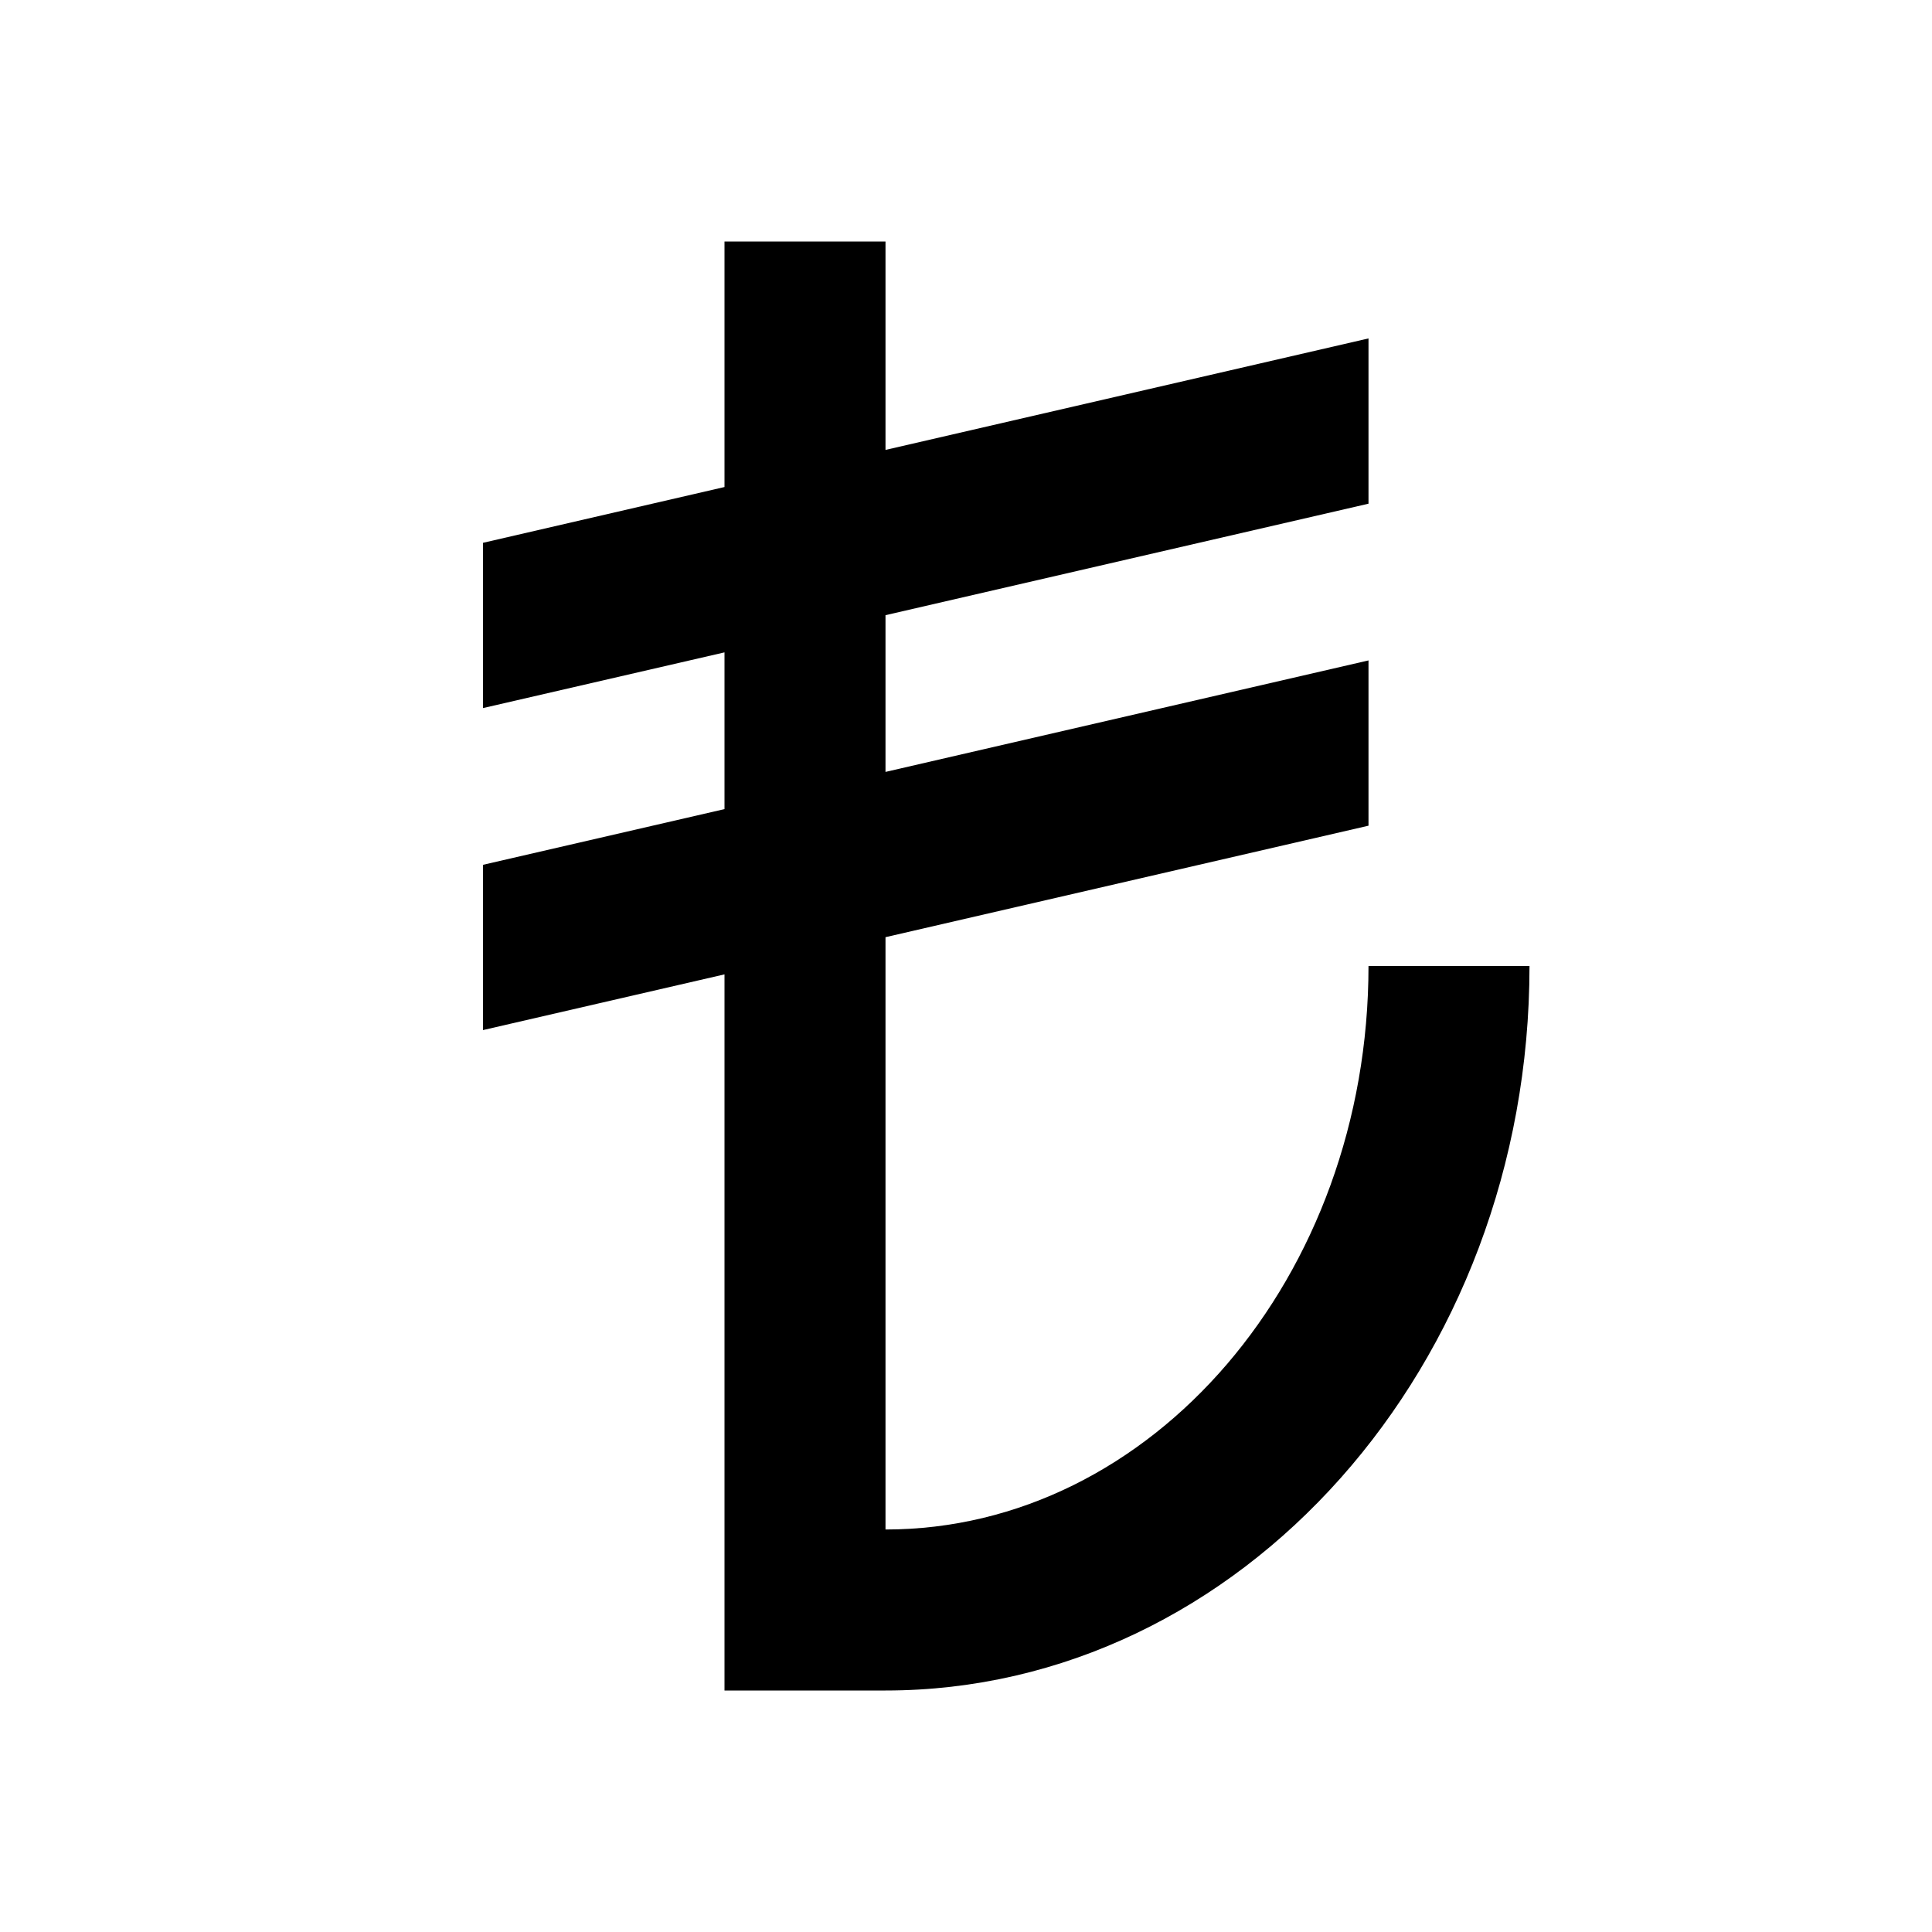 <svg xmlns="http://www.w3.org/2000/svg" width="24" height="24" viewBox="0 0 24 24"><path d="M9,21h2c4.411,0,8-4.038,8-9h-2c0,3.86-2.691,7-6,7v-7.358l6-1.385V8.204l-6,1.385V7.642l6-1.385V4.204l-6,1.385V3H9v3.05 L6,6.743v2.053l3-0.692v1.947l-3,0.692v2.053l3-0.692V21z"/></svg>
